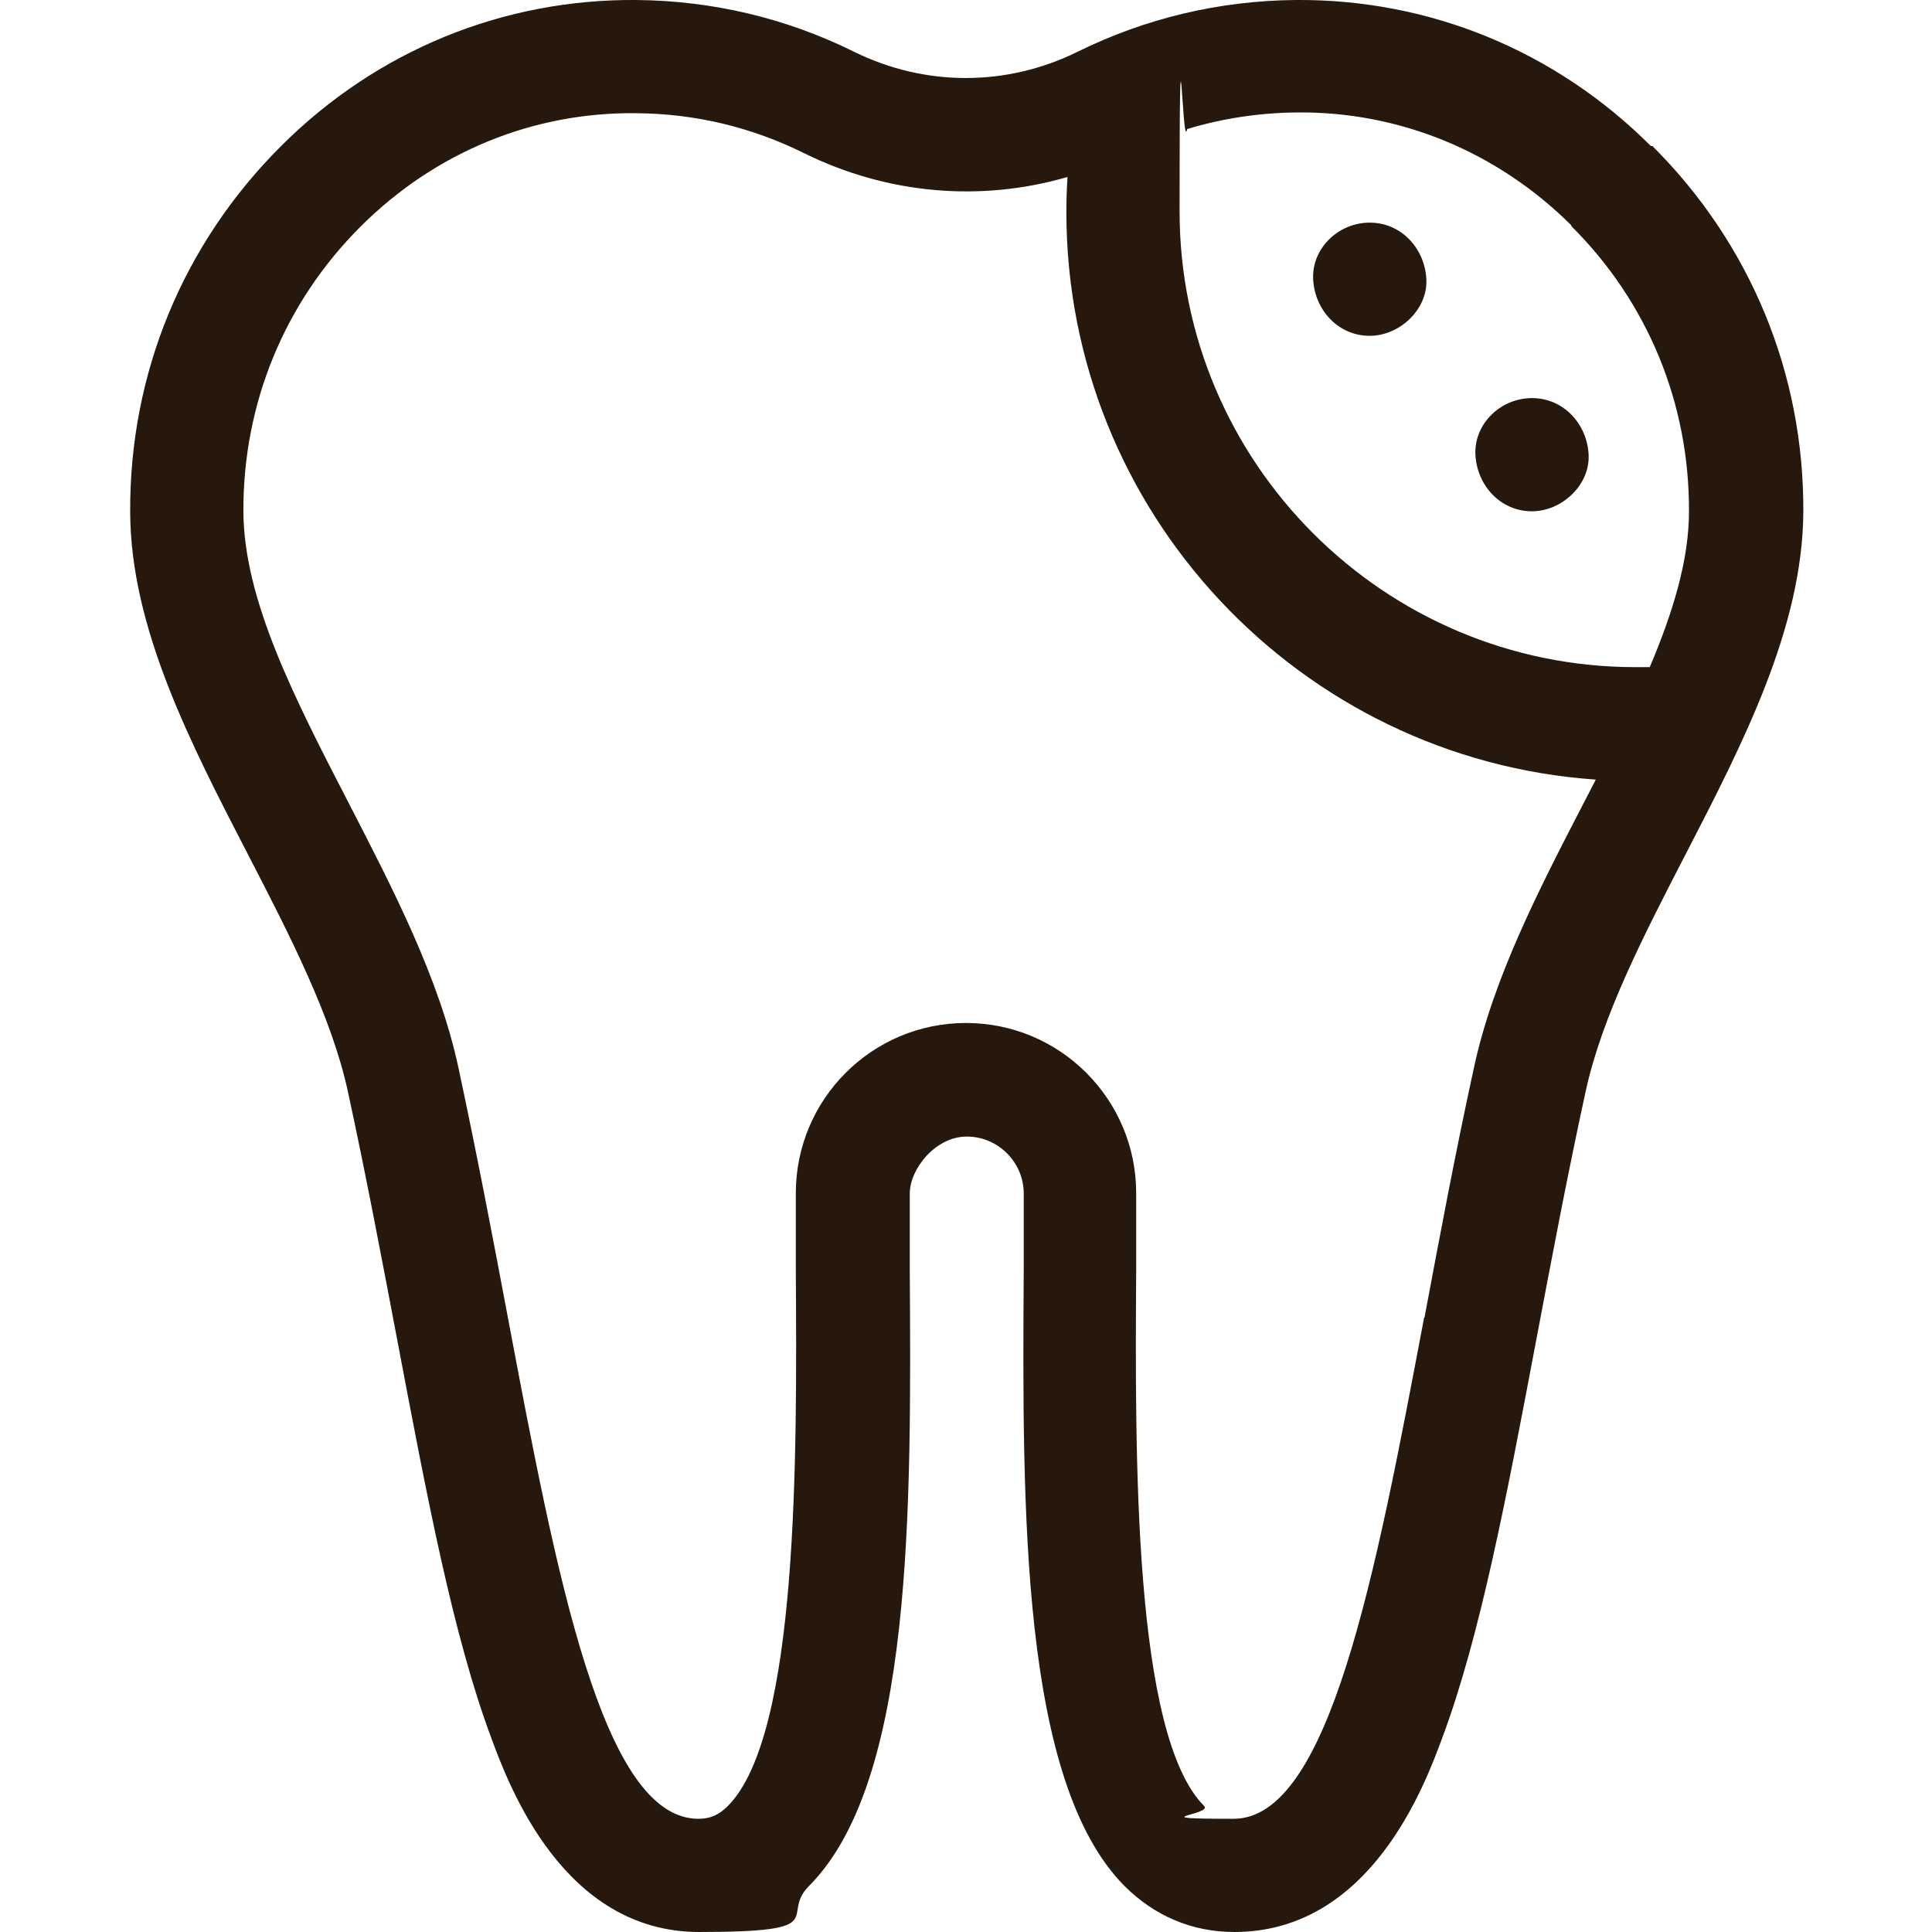 <?xml version="1.0" encoding="UTF-8"?>
<svg id="Capa_1" data-name="Capa 1" xmlns="http://www.w3.org/2000/svg" version="1.1" viewBox="0 0 512 512">
  <defs>
    <style>
      .cls-1 {
        fill: #26180c;
        stroke-width: 0px;
      }
    </style>
  </defs>
  <path class="cls-1" d="M437.5,38.7C412.2,13.4,378.7-.3,343.3,0c-20.2.2-39.6,4.8-57.7,13.7-18.8,9.3-40.5,9.3-59.3,0C208.3,4.8,188.9.2,168.7,0c-35.4-.3-68.9,13.4-94.2,38.7-26,25.9-40.2,60.3-40,97,.1,30.7,16,61.3,31.3,90.9,10.9,21.1,22.1,42.8,26.4,62.7,4.9,22.6,9,44.4,13,65.4,8,42.3,14.9,78.8,25,105.9,4.7,12.7,19.1,51.4,55.1,51.4s21.1-4.2,29.1-12.2c27.6-27.7,27.1-99.8,26.7-163.3,0-7,0-13.7,0-20.2s6.8-15.1,15.1-15.1,15.1,6.8,15.1,15.1,0,13.3,0,20.2c-.4,63.5-.8,135.6,26.7,163.3,8,8,18,12.2,29.1,12.2,36,0,50.4-38.7,55.1-51.4,10.1-27.1,17-63.6,25-105.9,4-21.1,8.1-42.9,13-65.4,4.3-19.9,15.5-41.6,26.4-62.7,15.3-29.6,31.1-60.2,31.3-90.9.2-36.7-14-71.1-40-97h0ZM377.4,349.2c-12.9,68.3-25.1,132.8-50.5,132.8s-5.4-1-7.8-3.4c-18.8-18.9-18.3-93-18-142,0-7,0-13.9,0-20.4,0-24.9-20.2-45.1-45.1-45.1s-45.1,20.2-45.1,45.1,0,13.4,0,20.4c.3,49,.8,123.1-18,142-2.4,2.4-4.7,3.4-7.8,3.4-25.5,0-37.6-64.5-50.5-132.8-4-21.3-8.2-43.3-13.1-66.2-5.1-23.8-17.3-47.3-29.1-70.2-14.3-27.7-27.8-53.8-27.9-77.3-.1-28.6,10.9-55.4,31.2-75.6,19.6-19.5,45.4-30.2,72.8-29.9,15.7.1,30.7,3.7,44.6,10.6,22.1,10.9,46.8,13,69.8,6.3-.2,3.1-.3,6.2-.3,9.3,0,79.6,62,145,140.3,150.4-1.1,2.1-2.1,4.1-3.2,6.2-11.8,22.8-24,46.4-29.1,70.2-5,22.9-9.1,44.9-13.1,66.2h0ZM416.4,59.9c20.3,20.2,31.3,47,31.2,75.6,0,13-4.3,26.9-10.4,41.3-1.3,0-2.5,0-3.8,0-66.6,0-120.8-54.2-120.8-120.8s.7-14.6,2-21.8c9.3-2.8,19-4.3,29-4.4,27.3-.3,53.2,10.4,72.8,29.9h0Z"/>
  <path class="cls-1" d="M363,89c7.8,0,15.4-6.9,15-15-.4-8.1-6.6-15-15-15s-15.4,6.9-15,15c.4,8.1,6.6,15,15,15Z"/>
  <path class="cls-1" d="M406,135.5c7.8,0,15.4-6.9,15-15-.4-8.1-6.6-15-15-15s-15.4,6.9-15,15c.4,8.1,6.6,15,15,15Z"/>
</svg>